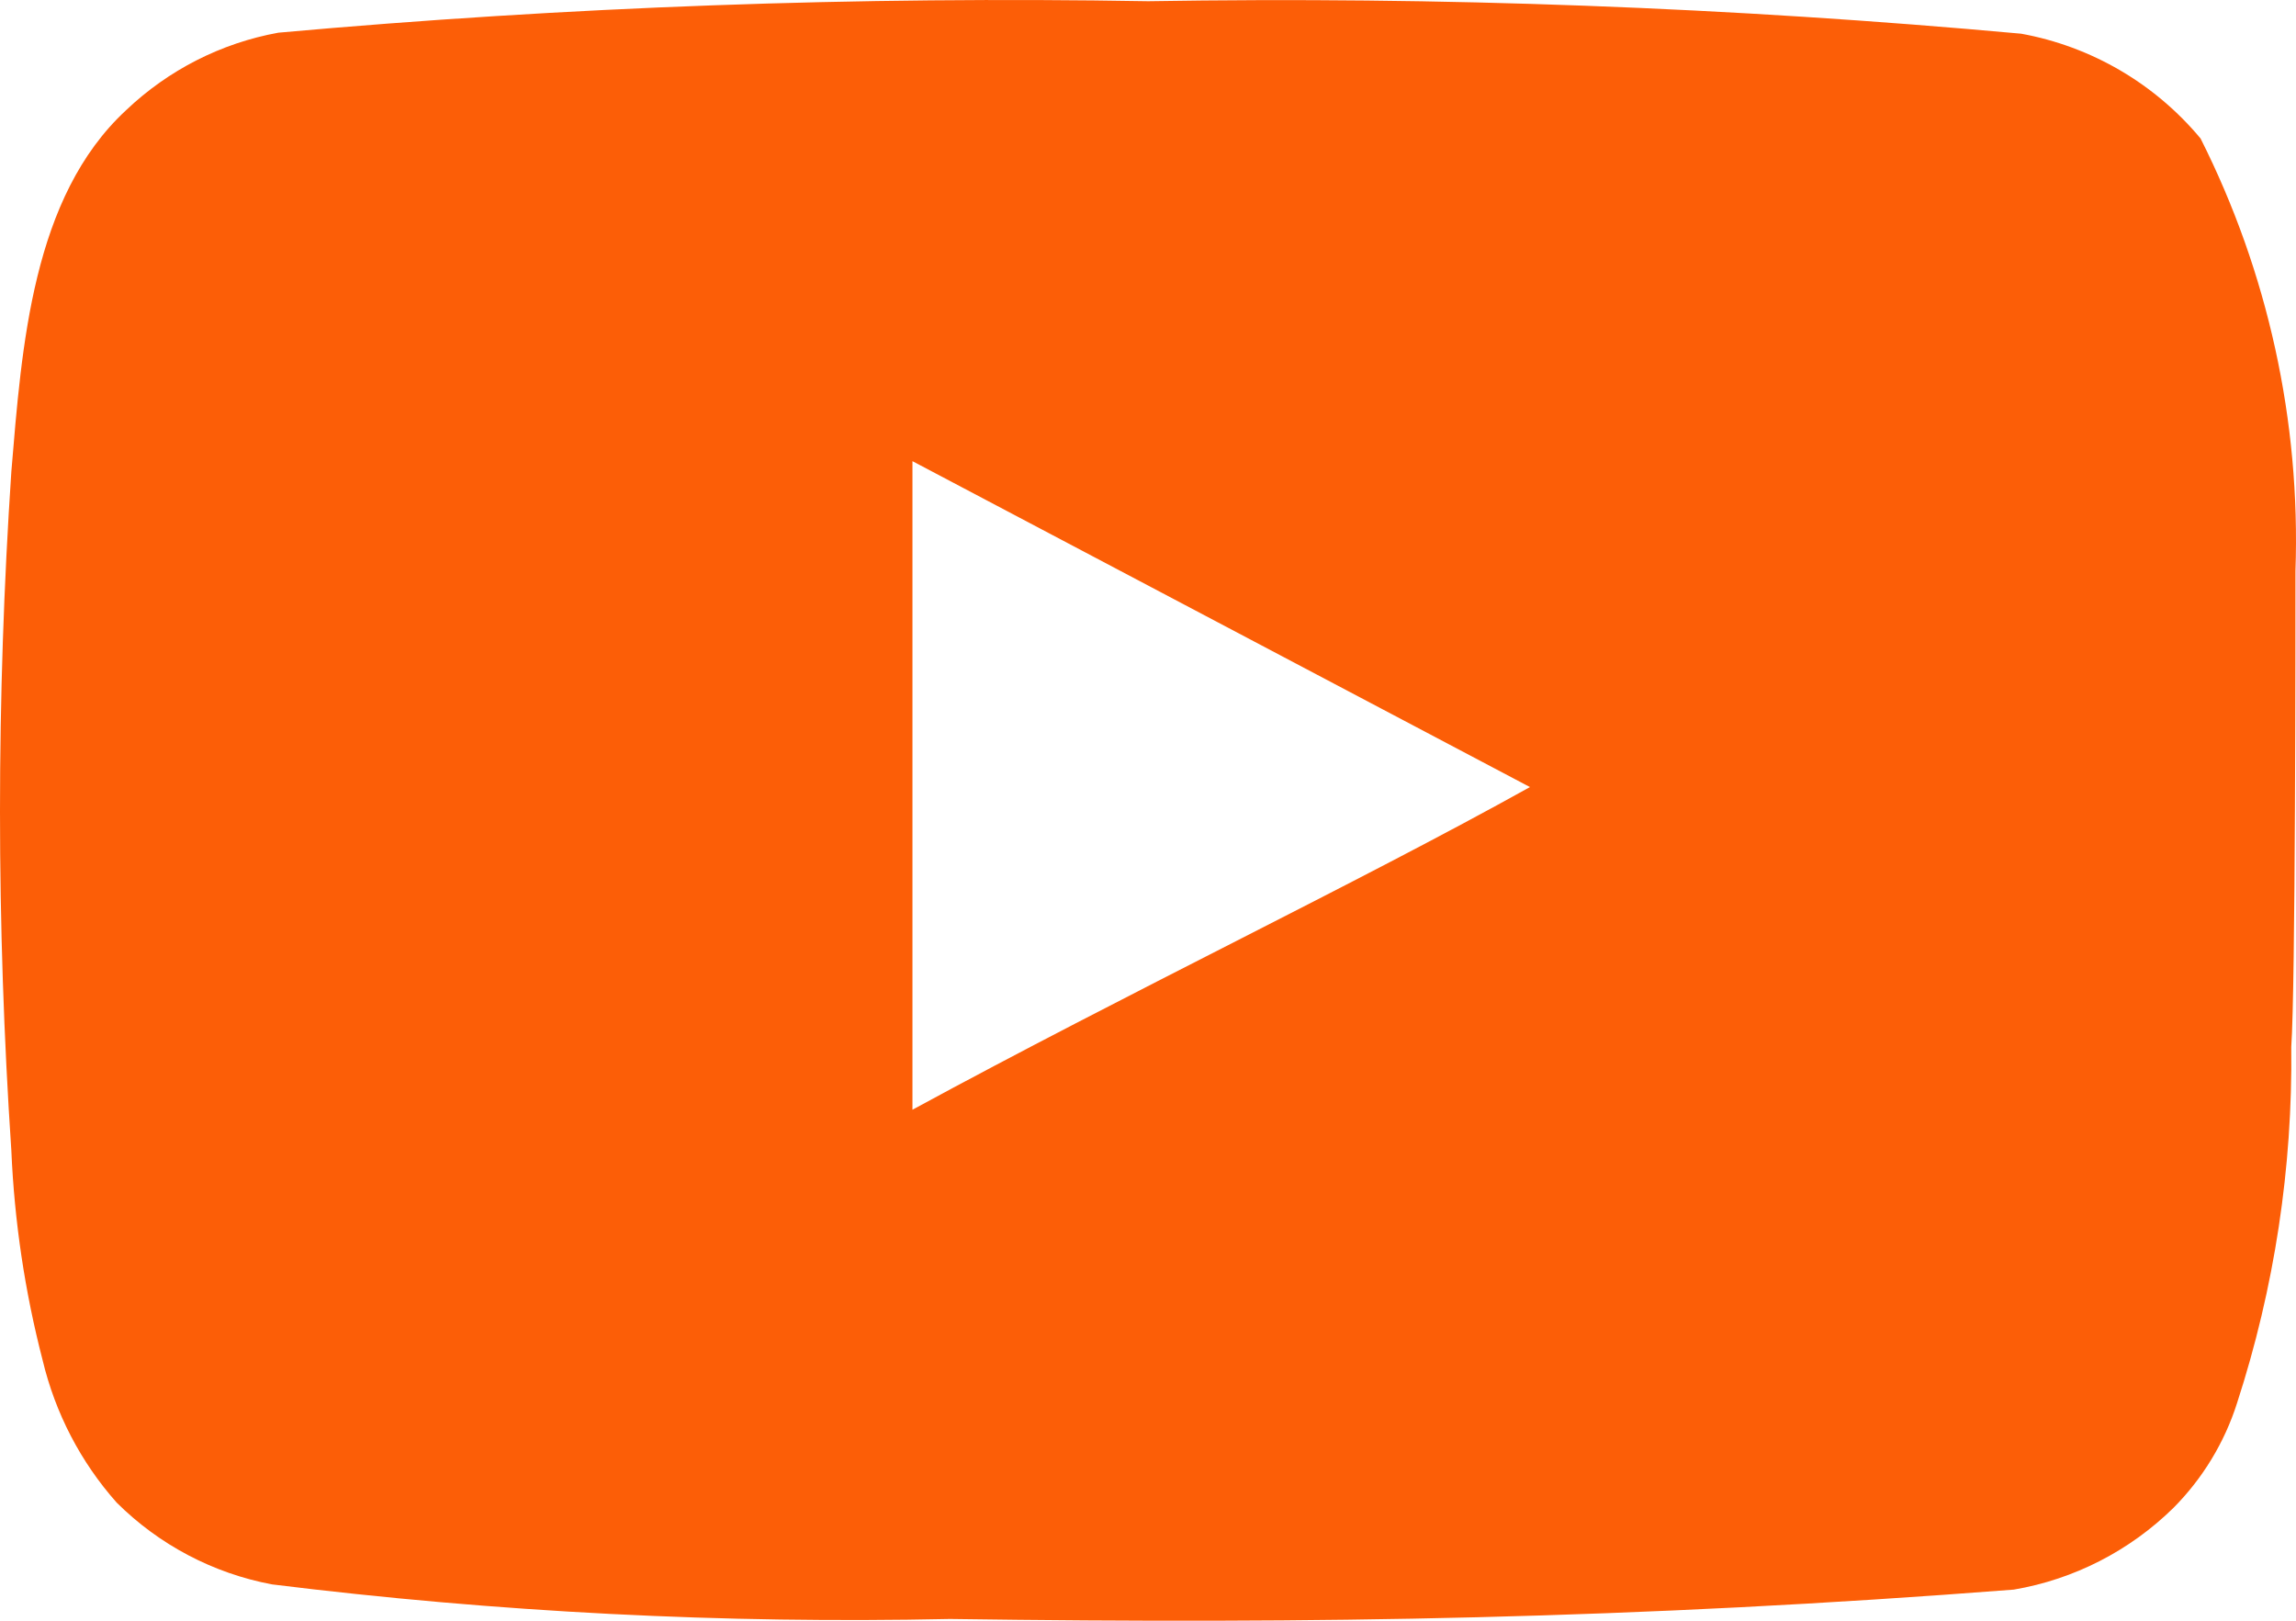 <svg width="34" height="24" viewBox="0 0 34 24" fill="none" xmlns="http://www.w3.org/2000/svg">
<path d="M33.992 8.458C34.069 6.238 33.585 4.033 32.587 2.051C31.909 1.237 30.969 0.688 29.93 0.499C25.633 0.107 21.317 -0.053 17.003 0.018C12.704 -0.056 8.404 0.099 4.122 0.484C3.275 0.638 2.492 1.037 1.867 1.632C0.477 2.919 0.323 5.123 0.168 6.984C-0.056 10.332 -0.056 13.691 0.168 17.038C0.213 18.086 0.368 19.126 0.631 20.141C0.818 20.925 1.194 21.65 1.728 22.251C2.357 22.877 3.159 23.299 4.029 23.462C7.359 23.874 10.714 24.046 14.068 23.974C19.474 24.051 24.216 23.974 29.822 23.539C30.714 23.387 31.538 22.964 32.185 22.329C32.617 21.894 32.941 21.362 33.127 20.777C33.68 19.075 33.951 17.293 33.93 15.502C33.992 14.633 33.992 9.389 33.992 8.458ZM13.512 16.433V6.829L22.656 11.655C20.092 13.082 16.709 14.695 13.512 16.433Z" fill="#FC5E07"/>
</svg>
